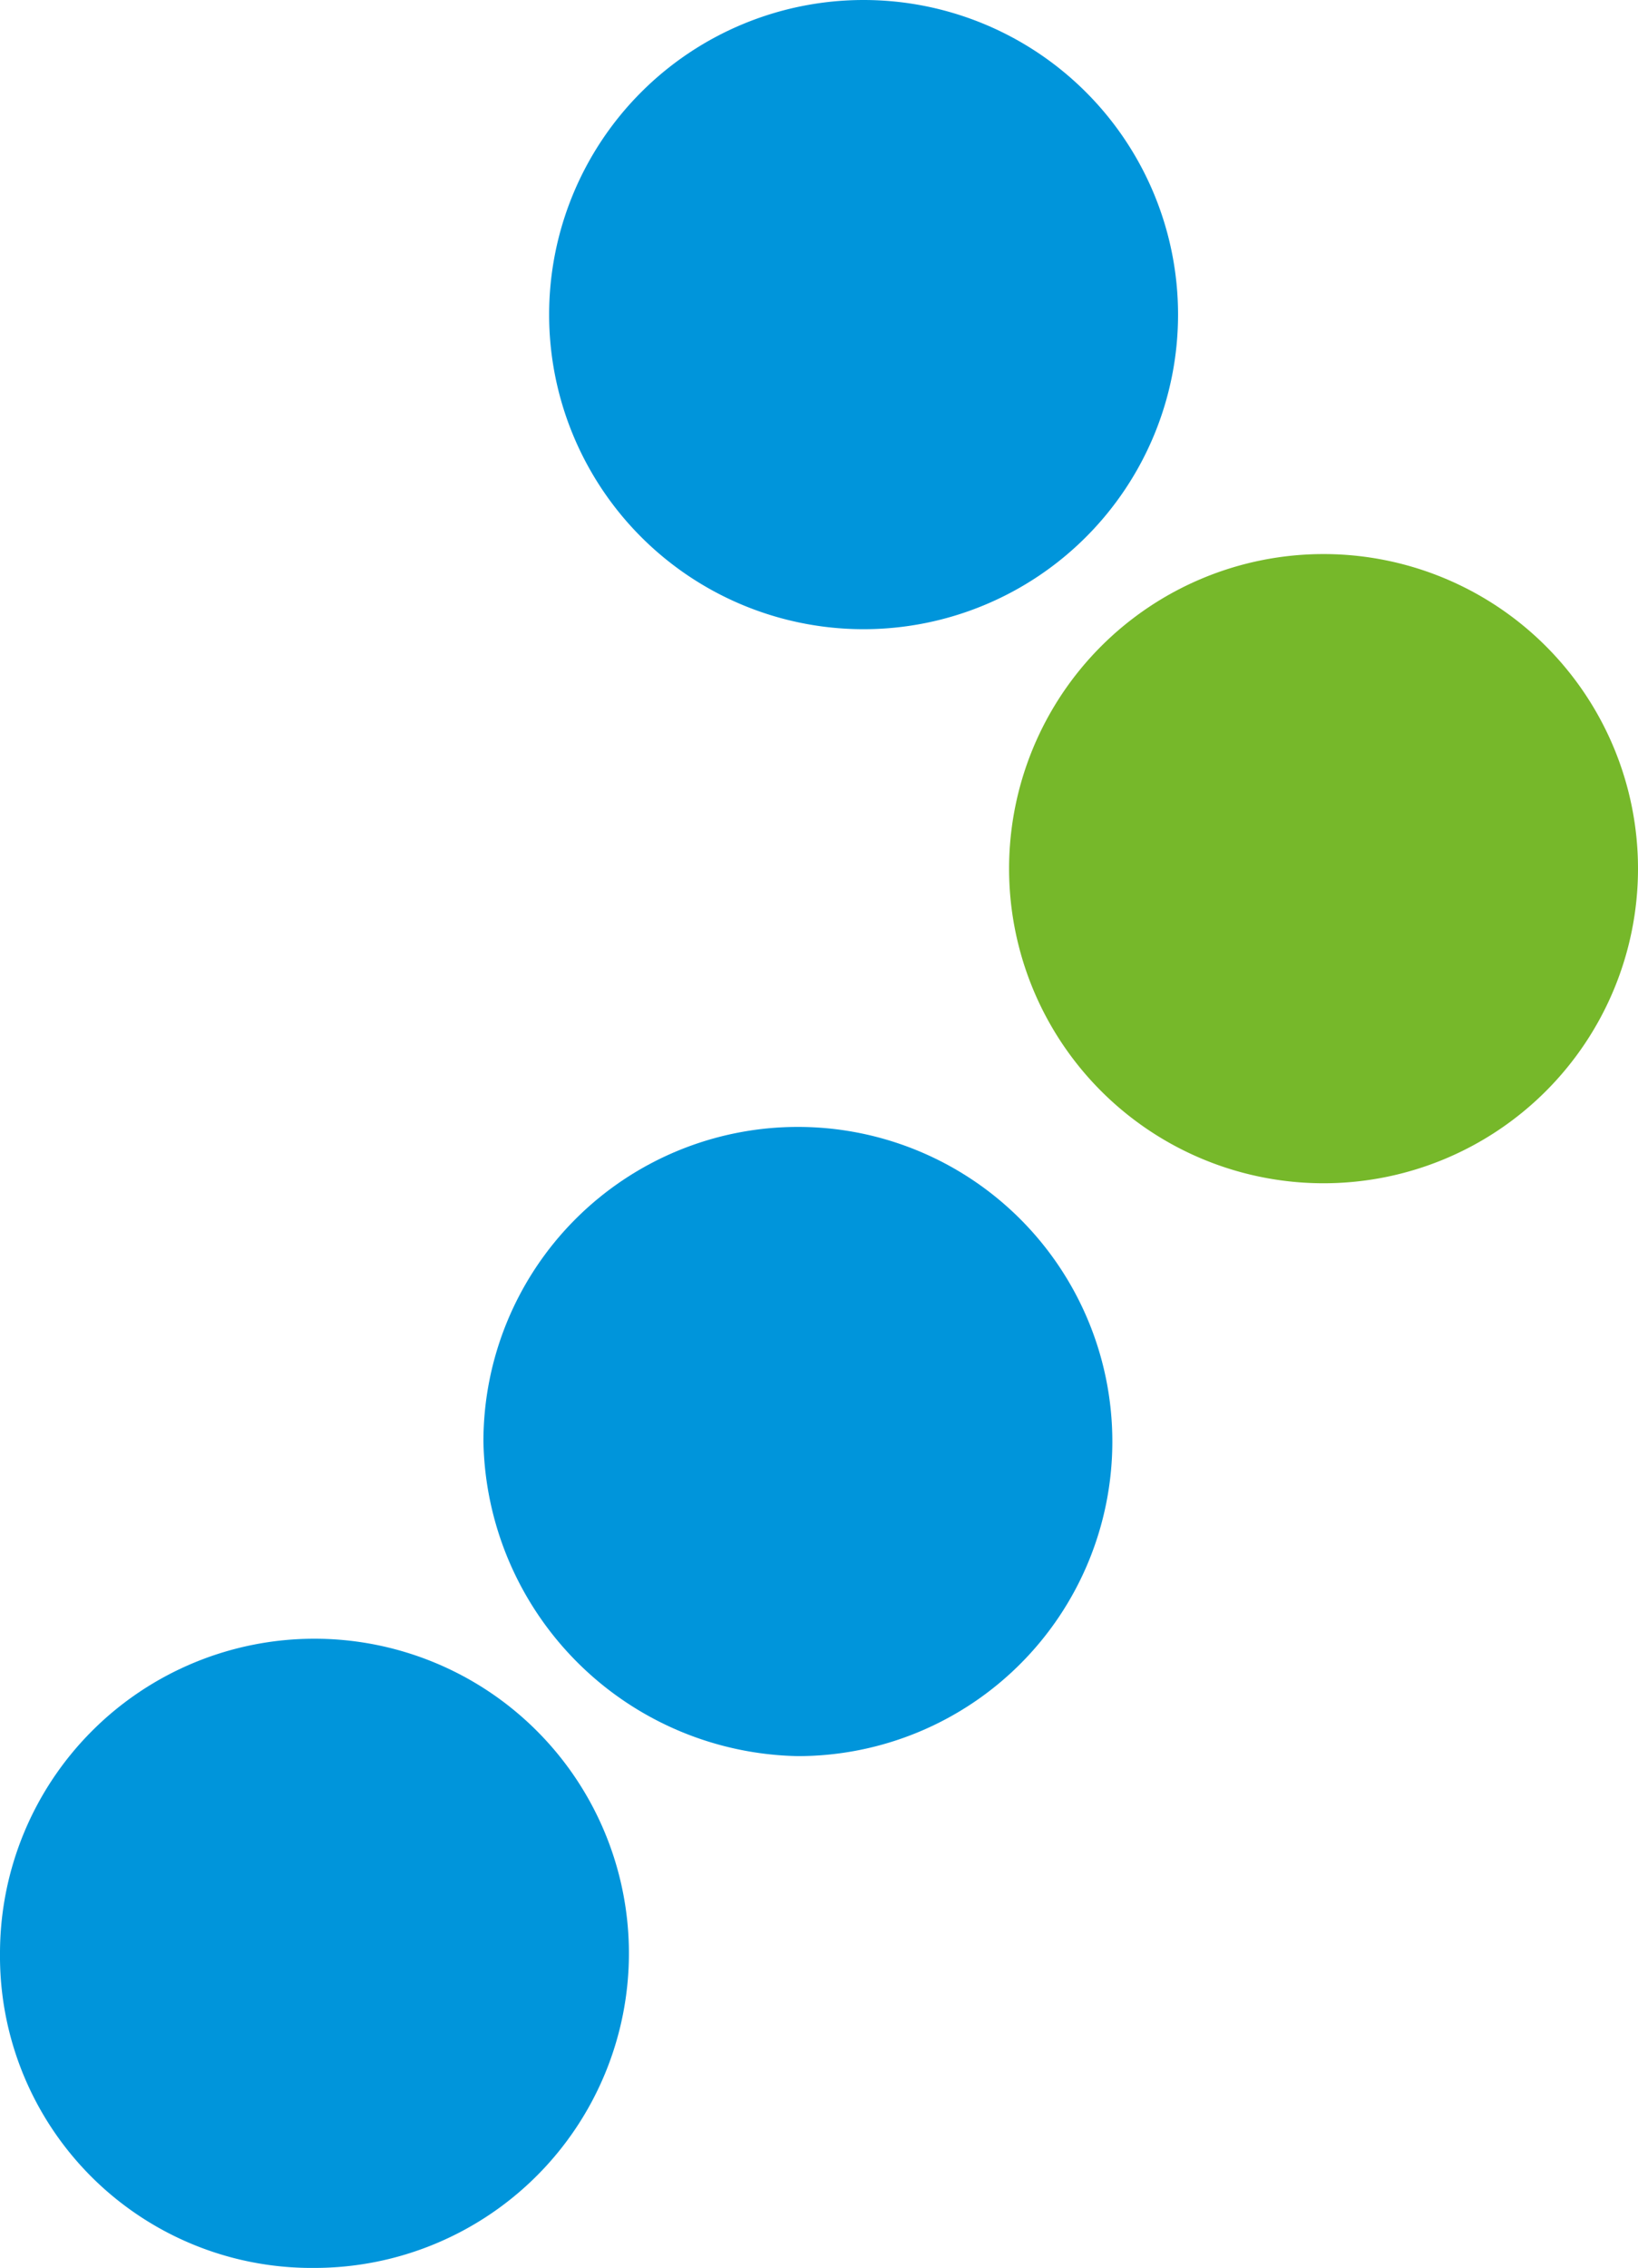 <svg id="Layer_1" data-name="Layer 1" xmlns="http://www.w3.org/2000/svg" viewBox="0 0 34.9 48.3"><defs><style>.cls-1{fill:#0095db;}.cls-2{fill:#76b82a;}</style></defs><title>linkup-logo-dots</title><path id="logodsvg-dot4" class="cls-1" d="M20,61.6a6.7,6.7,0,1,0-6.7-6.7h0A6.64,6.64,0,0,0,20,61.6" transform="translate(-13.3 -13.3)"/><path id="logodsvg-dot3" class="cls-1" d="M30.3,50.7A6.7,6.7,0,1,0,23.6,44h0a6.83,6.83,0,0,0,6.7,6.7" transform="translate(-13.3 -13.3)"/><path id="logodsvg-dot2" class="cls-2" d="M41.5,38.5a6.7,6.7,0,1,0-6.7-6.7h0a6.7,6.7,0,0,0,6.7,6.7" transform="translate(-13.3 -13.3)"/><path id="logodsvg-dot1" class="cls-1" d="M31.7,26.7A6.7,6.7,0,1,0,25,20h0a6.7,6.7,0,0,0,6.7,6.7" transform="translate(-13.3 -13.3)"/></svg>